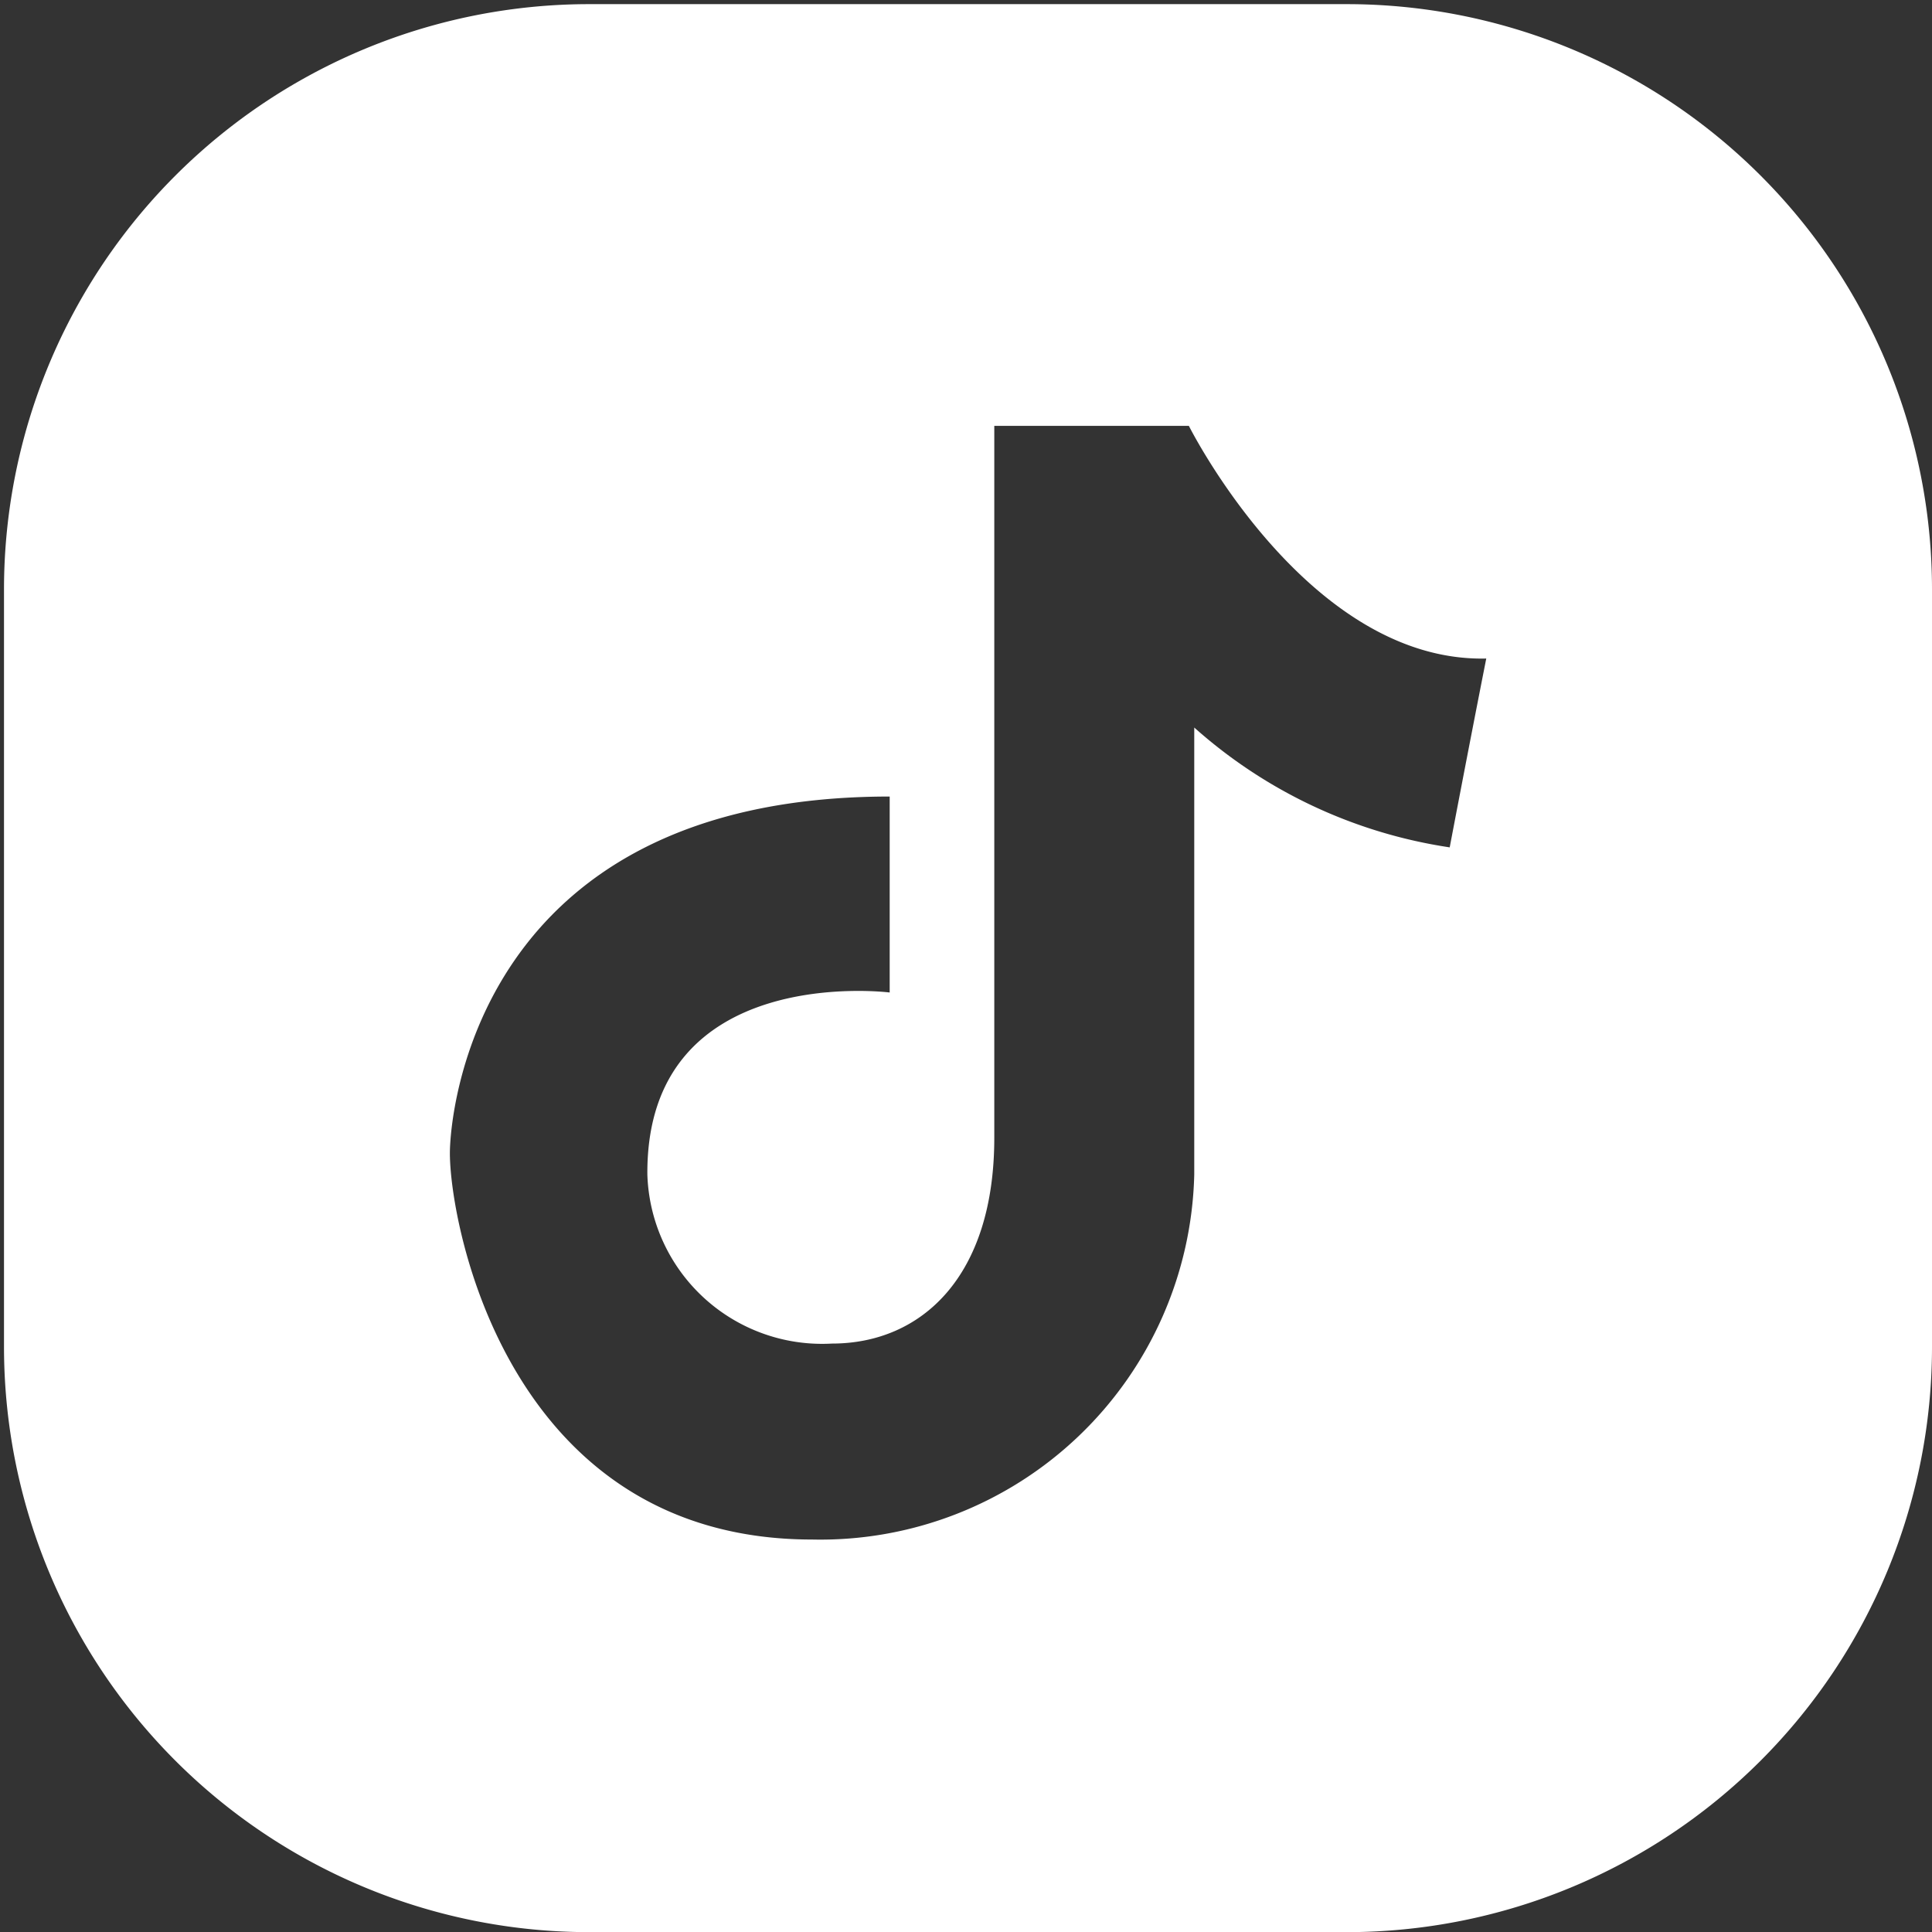 <svg xmlns="http://www.w3.org/2000/svg" xmlns:xlink="http://www.w3.org/1999/xlink" width="14" height="14" viewBox="0 0 14 14">
  <rect x="0" y="0" width="14" height="14" fill="#333333" stroke="none"/>
  <defs>
    <clipPath id="clip-path">
      <rect id="Rectángulo_583" data-name="Rectángulo 583" width="14" height="14" transform="translate(-0.029 -0.431)" fill="none"/>
    </clipPath>
  </defs>
  <g id="Grupo_13886" data-name="Grupo 13886" transform="translate(0.029 0.431)">
    <g id="Grupo_13885" data-name="Grupo 13885" transform="translate(0 0)" clip-path="url(#clip-path)">
      <path id="Trazado_838" data-name="Trazado 838" d="M9.73,0H4.242A4.241,4.241,0,0,0,0,4.242V9.73a4.241,4.241,0,0,0,4.242,4.241H9.73A4.241,4.241,0,0,0,13.971,9.73V4.242A4.241,4.241,0,0,0,9.73,0m.744,6.11a3.574,3.574,0,0,1-1.849-.868V8.48a2.71,2.71,0,0,1-2.769,2.646c-2.2,0-2.625-2.278-2.625-2.8,0-.276.184-2.584,3.187-2.584v1.42S4.652,6.938,4.662,8.48A1.267,1.267,0,0,0,6,9.706c.644,0,1.176-.48,1.176-1.491V3.056h1.41s.858,1.716,2.155,1.686c-.133.674-.265,1.369-.265,1.369" transform="translate(0 -0.401)" fill="#fff"/>
    </g>
  </g>
</svg>
